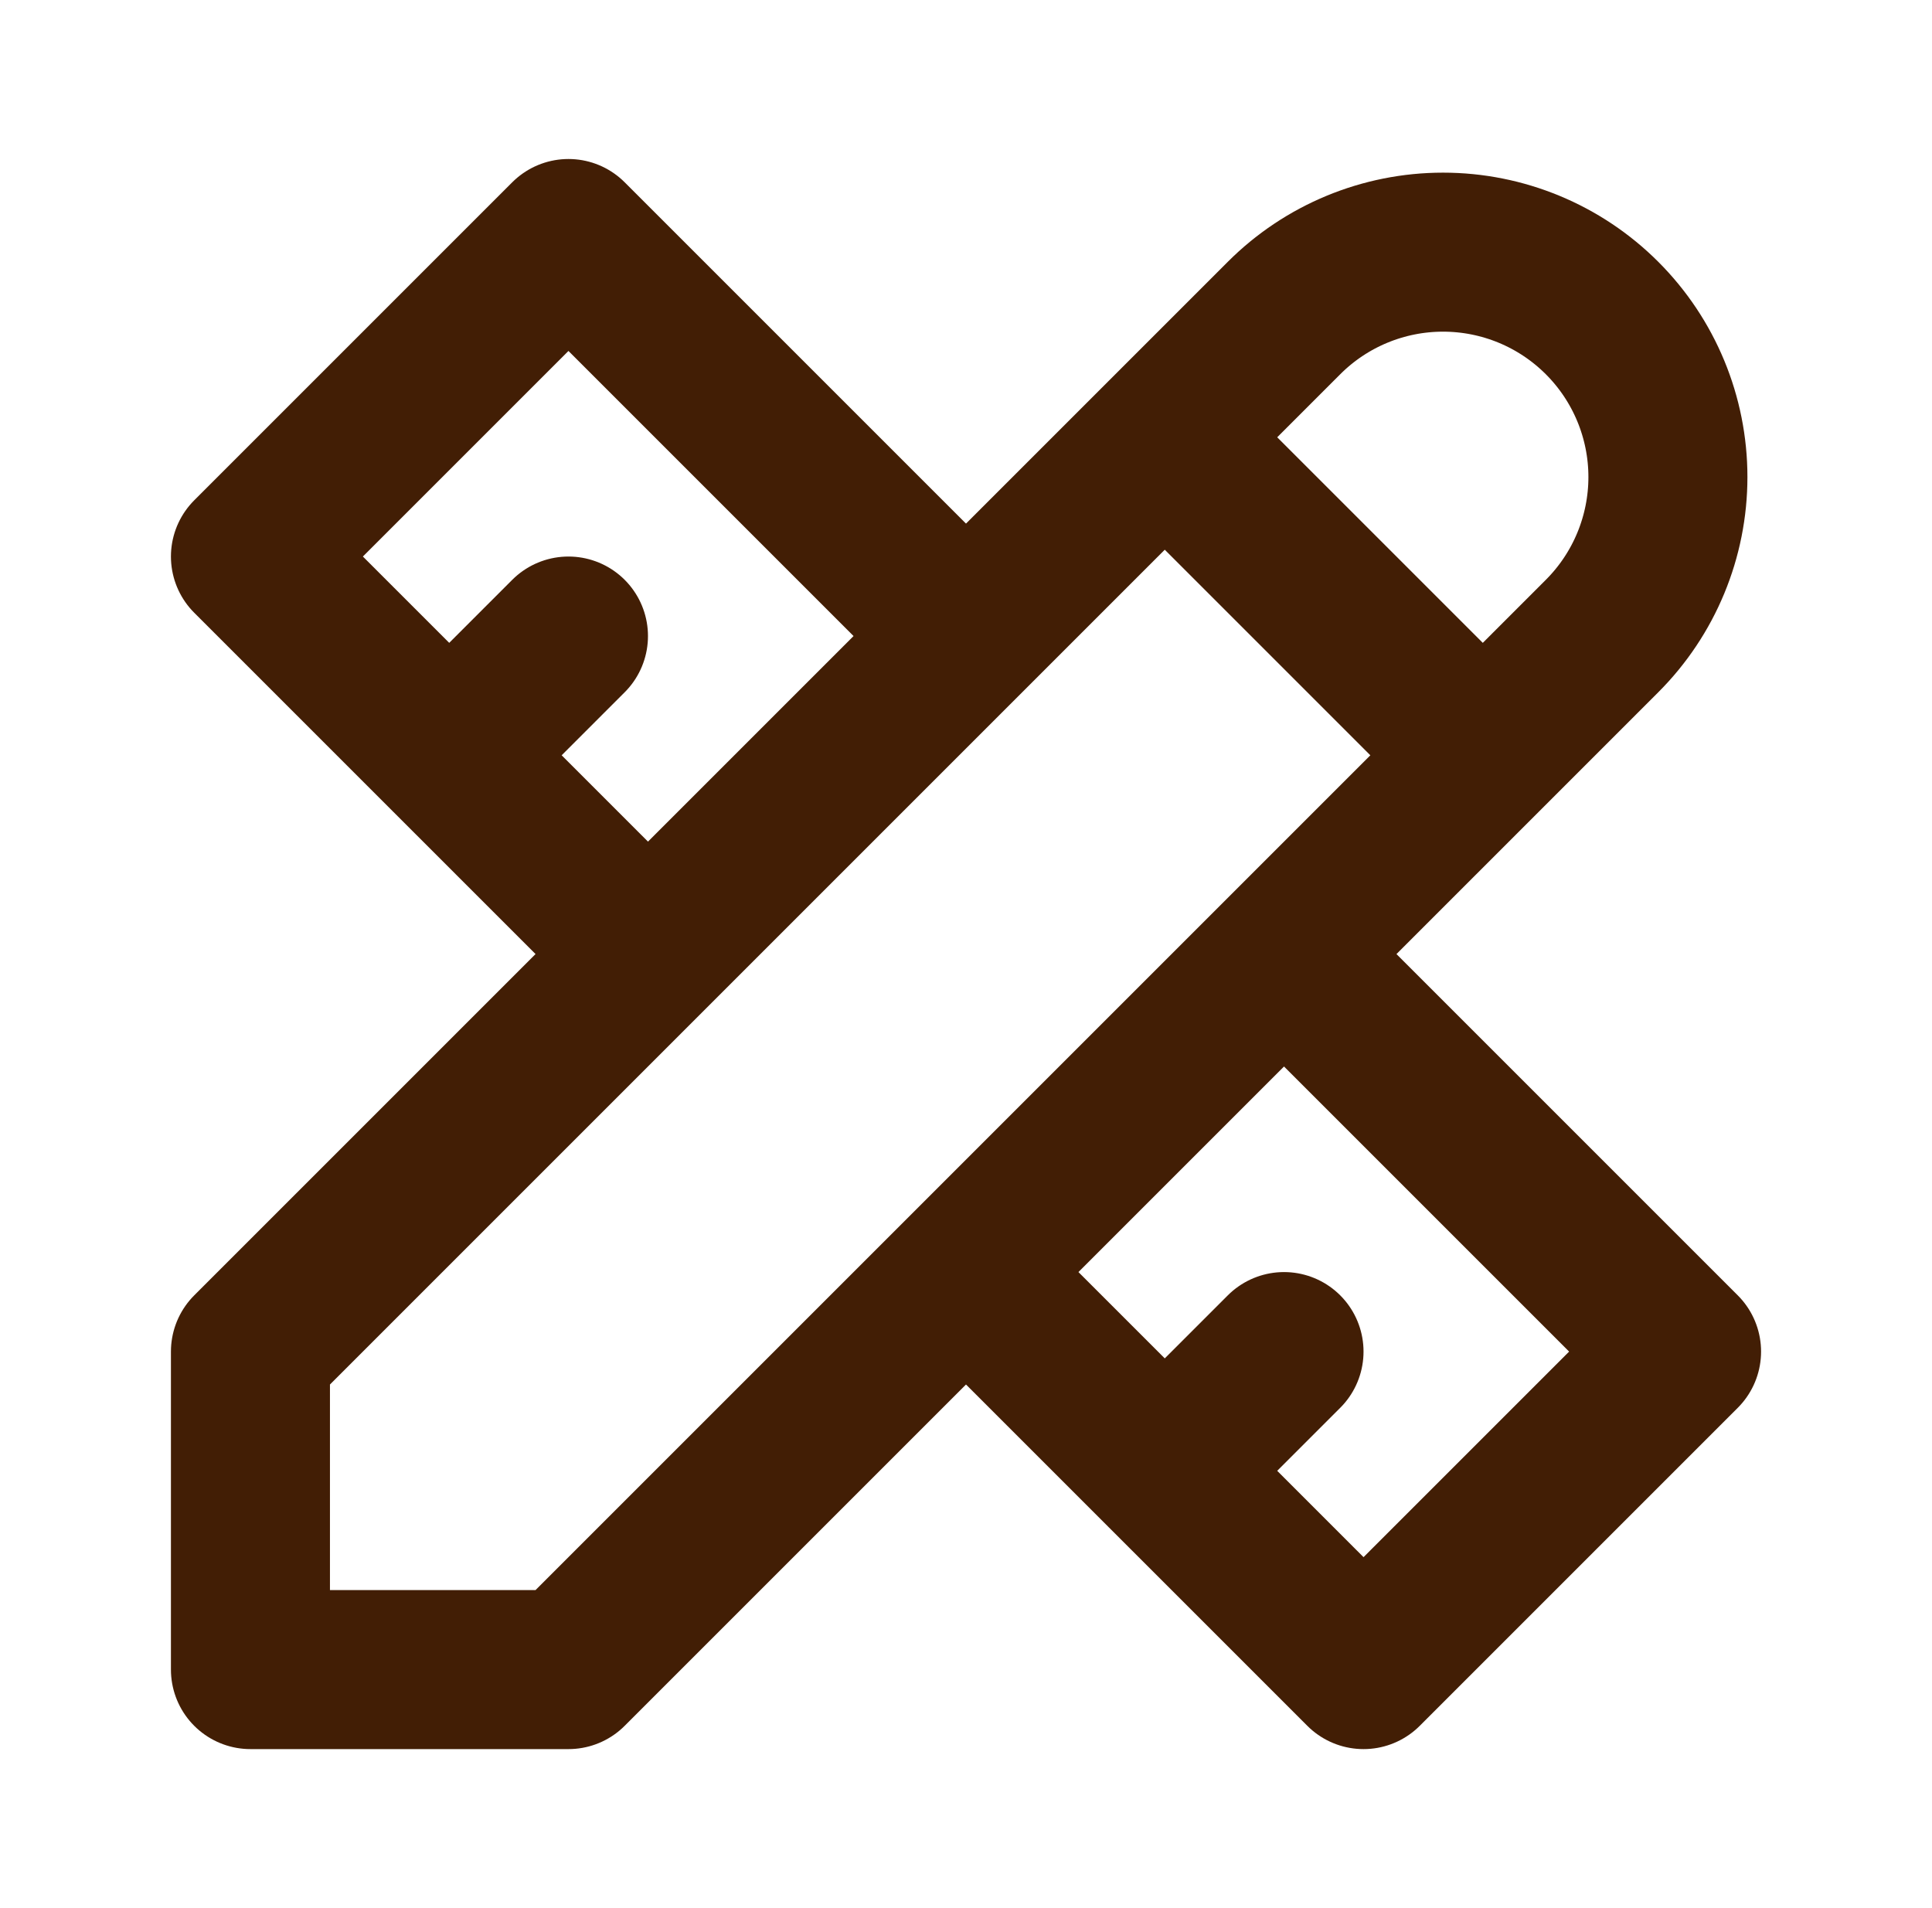 <?xml version="1.0" encoding="UTF-8"?> <svg xmlns="http://www.w3.org/2000/svg" width="81" height="80" viewBox="0 0 81 80" fill="none"><path d="M48.833 18.333L62.167 31.667M40.5 26.667L23.833 10L10.5 23.333L27.167 40M23.833 26.667L18.833 31.667M53.833 40L70.5 56.667L57.167 70L40.5 53.333M53.833 56.667L48.833 61.667M10.5 70H23.833L67.167 26.667C68.935 24.899 69.928 22.501 69.928 20C69.928 17.5 68.935 15.102 67.167 13.334C65.399 11.565 63.001 10.572 60.5 10.572C57.999 10.572 55.601 11.565 53.833 13.334L10.5 56.667V70Z" stroke="#421E05" stroke-width="6.667" stroke-linecap="round" stroke-linejoin="round"></path></svg> 
